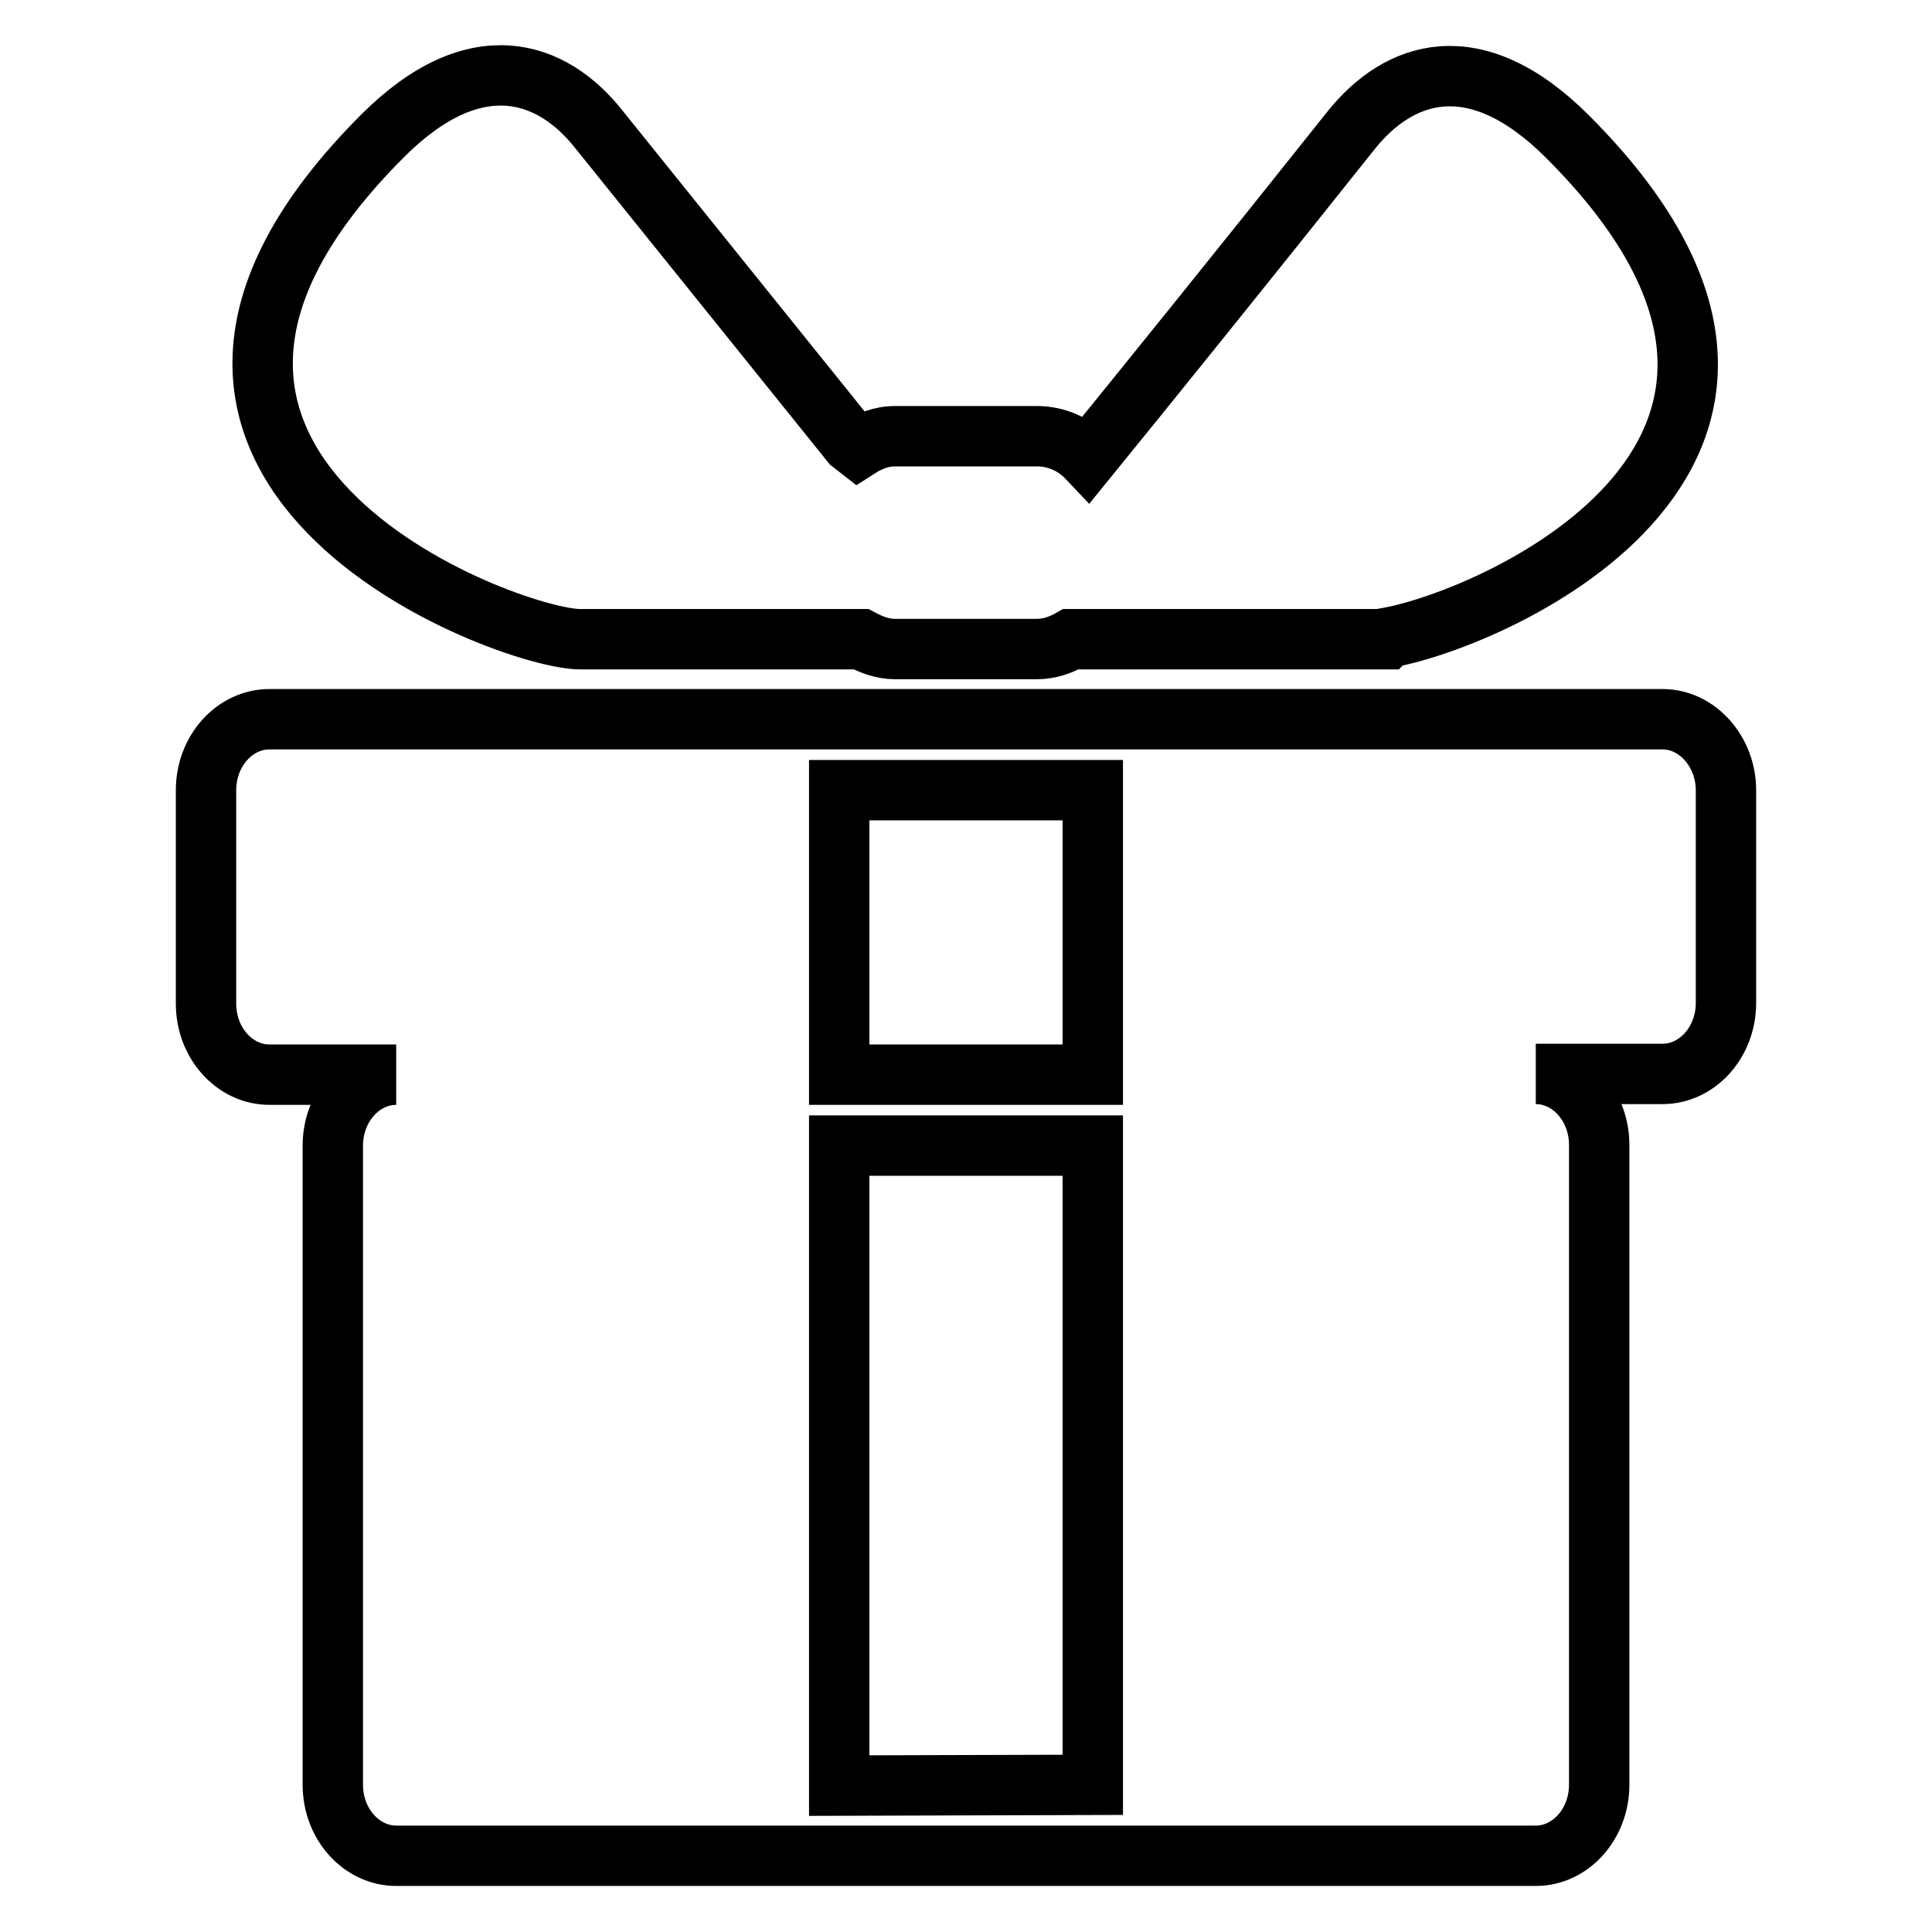 <?xml version="1.0" encoding="utf-8"?>
<!-- Svg Vector Icons : http://www.onlinewebfonts.com/icon -->
<!DOCTYPE svg PUBLIC "-//W3C//DTD SVG 1.1//EN" "http://www.w3.org/Graphics/SVG/1.1/DTD/svg11.dtd">
<svg version="1.1" xmlns="http://www.w3.org/2000/svg" xmlns:xlink="http://www.w3.org/1999/xlink" x="0px" y="0px" viewBox="0 0 256 256" enable-background="new 0 0 256 256" xml:space="preserve">
<g> <path stroke-width="8" fill-opacity="0" stroke="#000000"  d="M220.3,95.3H35.7c-4.6,0-8.4,4.2-8.4,9.4V133c0,5.2,3.8,9.4,8.4,9.4h16.8c-4.6,0-8.4,4.2-8.4,9.4v84.7 c0,5.2,3.8,9.4,8.4,9.4h151c4.6,0,8.4-4.2,8.4-9.4v-84.8c0-5.2-3.8-9.4-8.4-9.4h16.8c4.6,0,8.4-4.2,8.4-9.4v-28.2 C228.7,99.6,224.9,95.3,220.3,95.3L220.3,95.3z M111.2,104.7h33.6v37.7h-33.6V104.7z M111.2,236.6v-84.8h33.6v84.7L111.2,236.6 L111.2,236.6L111.2,236.6z M76.9,84.7h37.2c1.3,0.7,2.8,1.3,4.5,1.3h18.8c1.6,0,3.1-0.5,4.5-1.3h41.8l0.2-0.2 c14.5-2.6,65.2-25,23.8-66.4c-12.3-12.3-22.4-8.7-28.7-0.8c-13.2,16.6-27.9,34.8-34.9,43.4c-1.7-1.8-4.1-2.9-6.7-2.9h-18.8 c-1.9,0-3.5,0.7-4.9,1.6l-0.9-0.7C101.6,44.8,90.5,31,79.4,17.2C73.2,9.3,63,5.7,50.7,18C6.6,62.1,67.2,84.7,76.9,84.7L76.9,84.7z" /></g>
</svg>